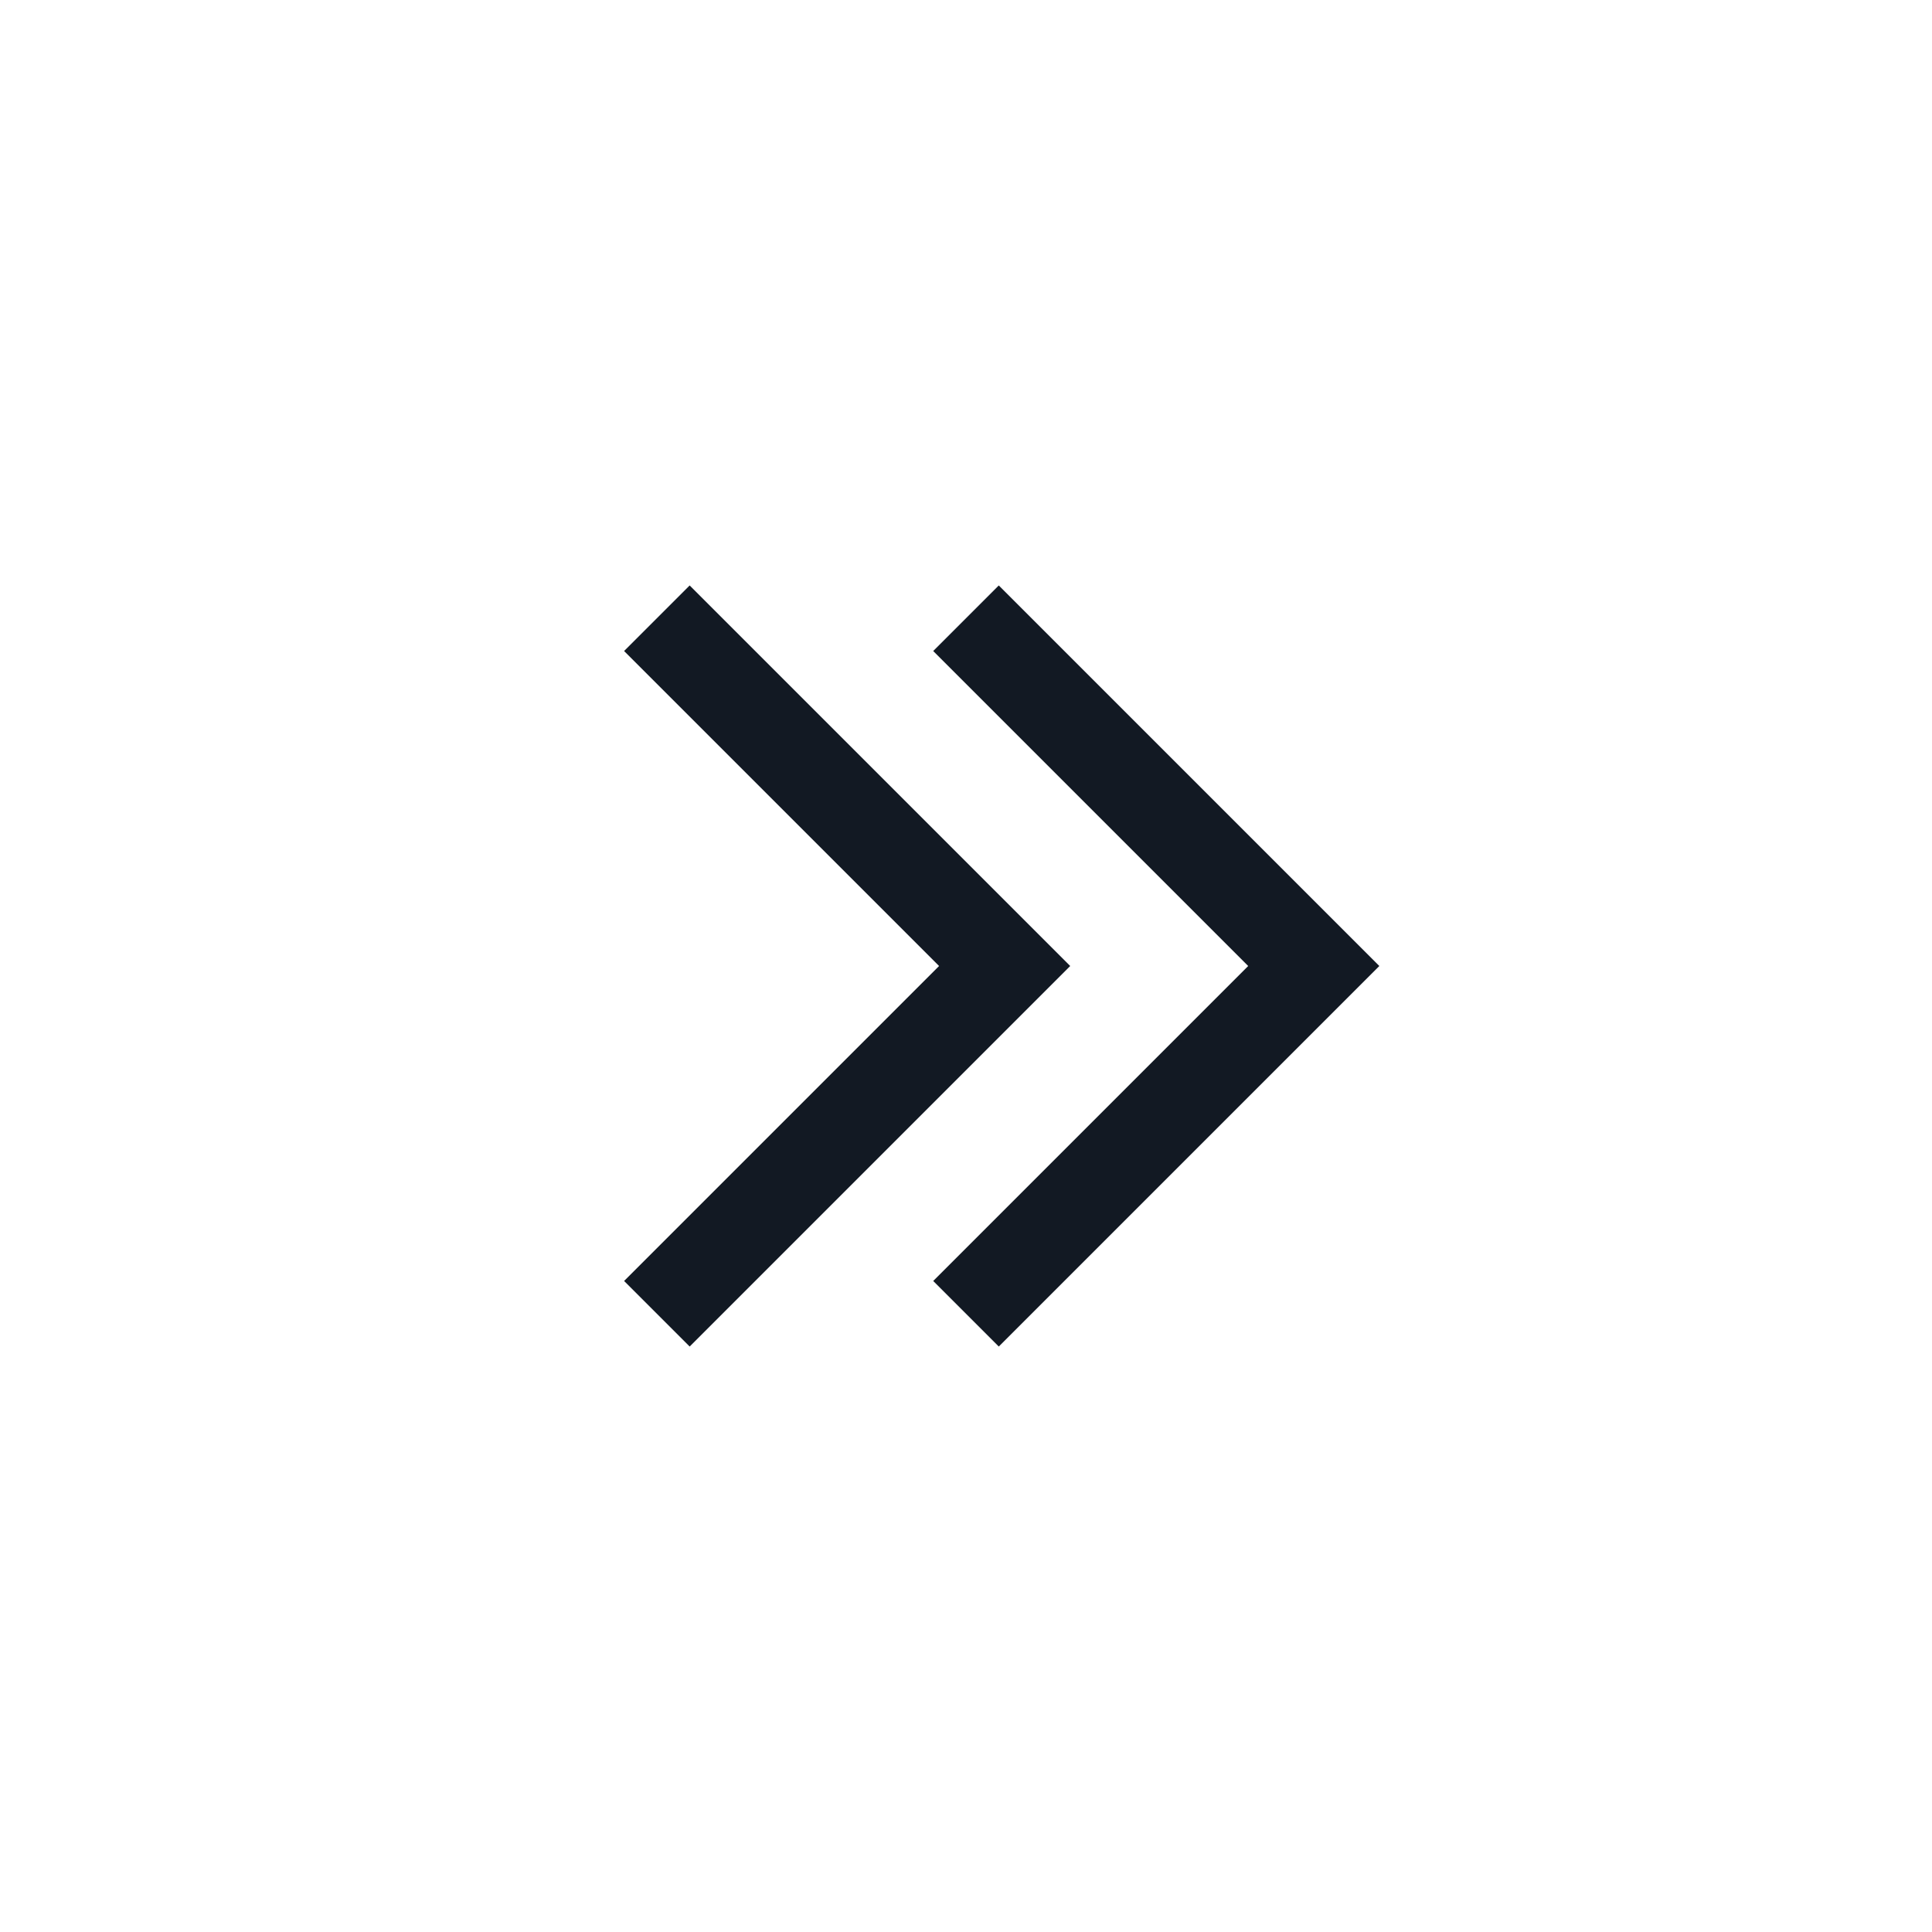 <?xml version="1.0" encoding="utf-8"?><!-- Uploaded to: SVG Repo, www.svgrepo.com, Generator: SVG Repo Mixer Tools -->
<svg width="800px" height="800px" viewBox="0 0 25 25" fill="none" xmlns="http://www.w3.org/2000/svg">
<path d="M12.5 8L17 12.5L12.5 17M8.5 8L13 12.5L8.5 17" stroke="#121923" stroke-width="1.2"/>
</svg>